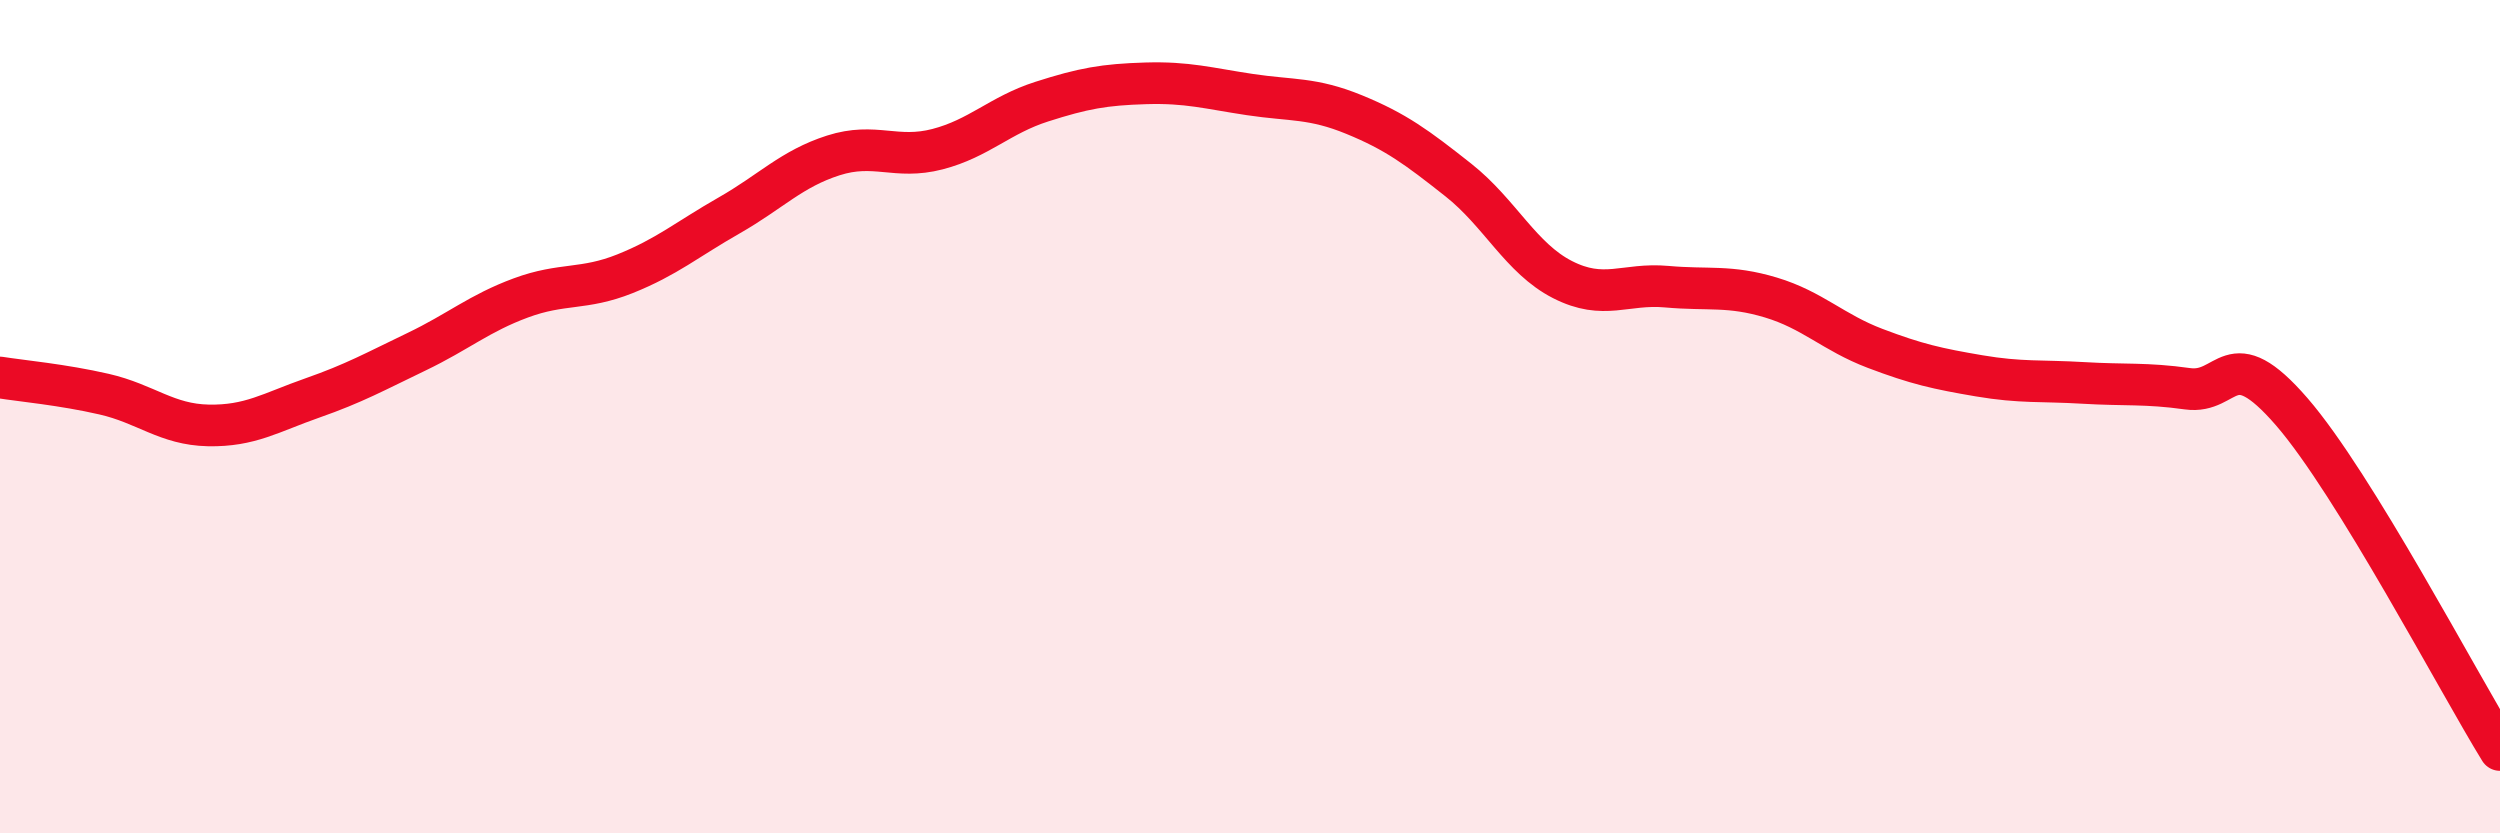 
    <svg width="60" height="20" viewBox="0 0 60 20" xmlns="http://www.w3.org/2000/svg">
      <path
        d="M 0,9.06 C 0.5,9.14 1.5,9.23 2.5,9.46 C 3.5,9.69 4,10.19 5,10.21 C 6,10.23 6.5,9.9 7.5,9.55 C 8.5,9.2 9,8.92 10,8.44 C 11,7.96 11.5,7.52 12.5,7.15 C 13.5,6.78 14,6.97 15,6.57 C 16,6.17 16.5,5.74 17.5,5.17 C 18.5,4.6 19,4.05 20,3.73 C 21,3.41 21.5,3.84 22.5,3.58 C 23.5,3.32 24,2.76 25,2.44 C 26,2.12 26.5,2.03 27.5,2 C 28.5,1.97 29,2.12 30,2.27 C 31,2.42 31.5,2.34 32.5,2.75 C 33.5,3.16 34,3.53 35,4.32 C 36,5.11 36.5,6.2 37.5,6.71 C 38.5,7.22 39,6.79 40,6.88 C 41,6.97 41.5,6.84 42.5,7.14 C 43.5,7.44 44,7.98 45,8.36 C 46,8.74 46.5,8.85 47.5,9.02 C 48.5,9.19 49,9.13 50,9.19 C 51,9.25 51.5,9.19 52.5,9.33 C 53.5,9.47 53.5,8.15 55,9.88 C 56.5,11.61 59,16.38 60,18L60 20L0 20Z"
        fill="#EB0A25"
        opacity="0.1"
        stroke-linecap="round"
        stroke-linejoin="round"
      />
      <path
        d="M 0,9.06 C 0.5,9.14 1.5,9.23 2.5,9.46 C 3.5,9.69 4,10.19 5,10.21 C 6,10.23 6.5,9.9 7.5,9.55 C 8.5,9.2 9,8.92 10,8.44 C 11,7.96 11.5,7.52 12.5,7.15 C 13.5,6.78 14,6.97 15,6.57 C 16,6.17 16.5,5.74 17.5,5.17 C 18.5,4.6 19,4.05 20,3.73 C 21,3.41 21.5,3.84 22.5,3.58 C 23.5,3.32 24,2.76 25,2.44 C 26,2.12 26.5,2.03 27.5,2 C 28.5,1.97 29,2.12 30,2.27 C 31,2.42 31.5,2.34 32.5,2.75 C 33.5,3.16 34,3.53 35,4.32 C 36,5.11 36.5,6.2 37.5,6.71 C 38.5,7.22 39,6.79 40,6.88 C 41,6.97 41.5,6.84 42.5,7.14 C 43.5,7.44 44,7.98 45,8.36 C 46,8.74 46.5,8.85 47.5,9.02 C 48.5,9.19 49,9.13 50,9.19 C 51,9.25 51.5,9.19 52.5,9.33 C 53.5,9.47 53.5,8.15 55,9.88 C 56.5,11.61 59,16.38 60,18"
        stroke="#EB0A25"
        stroke-width="1"
        fill="none"
        stroke-linecap="round"
        stroke-linejoin="round"
      />
    </svg>
  